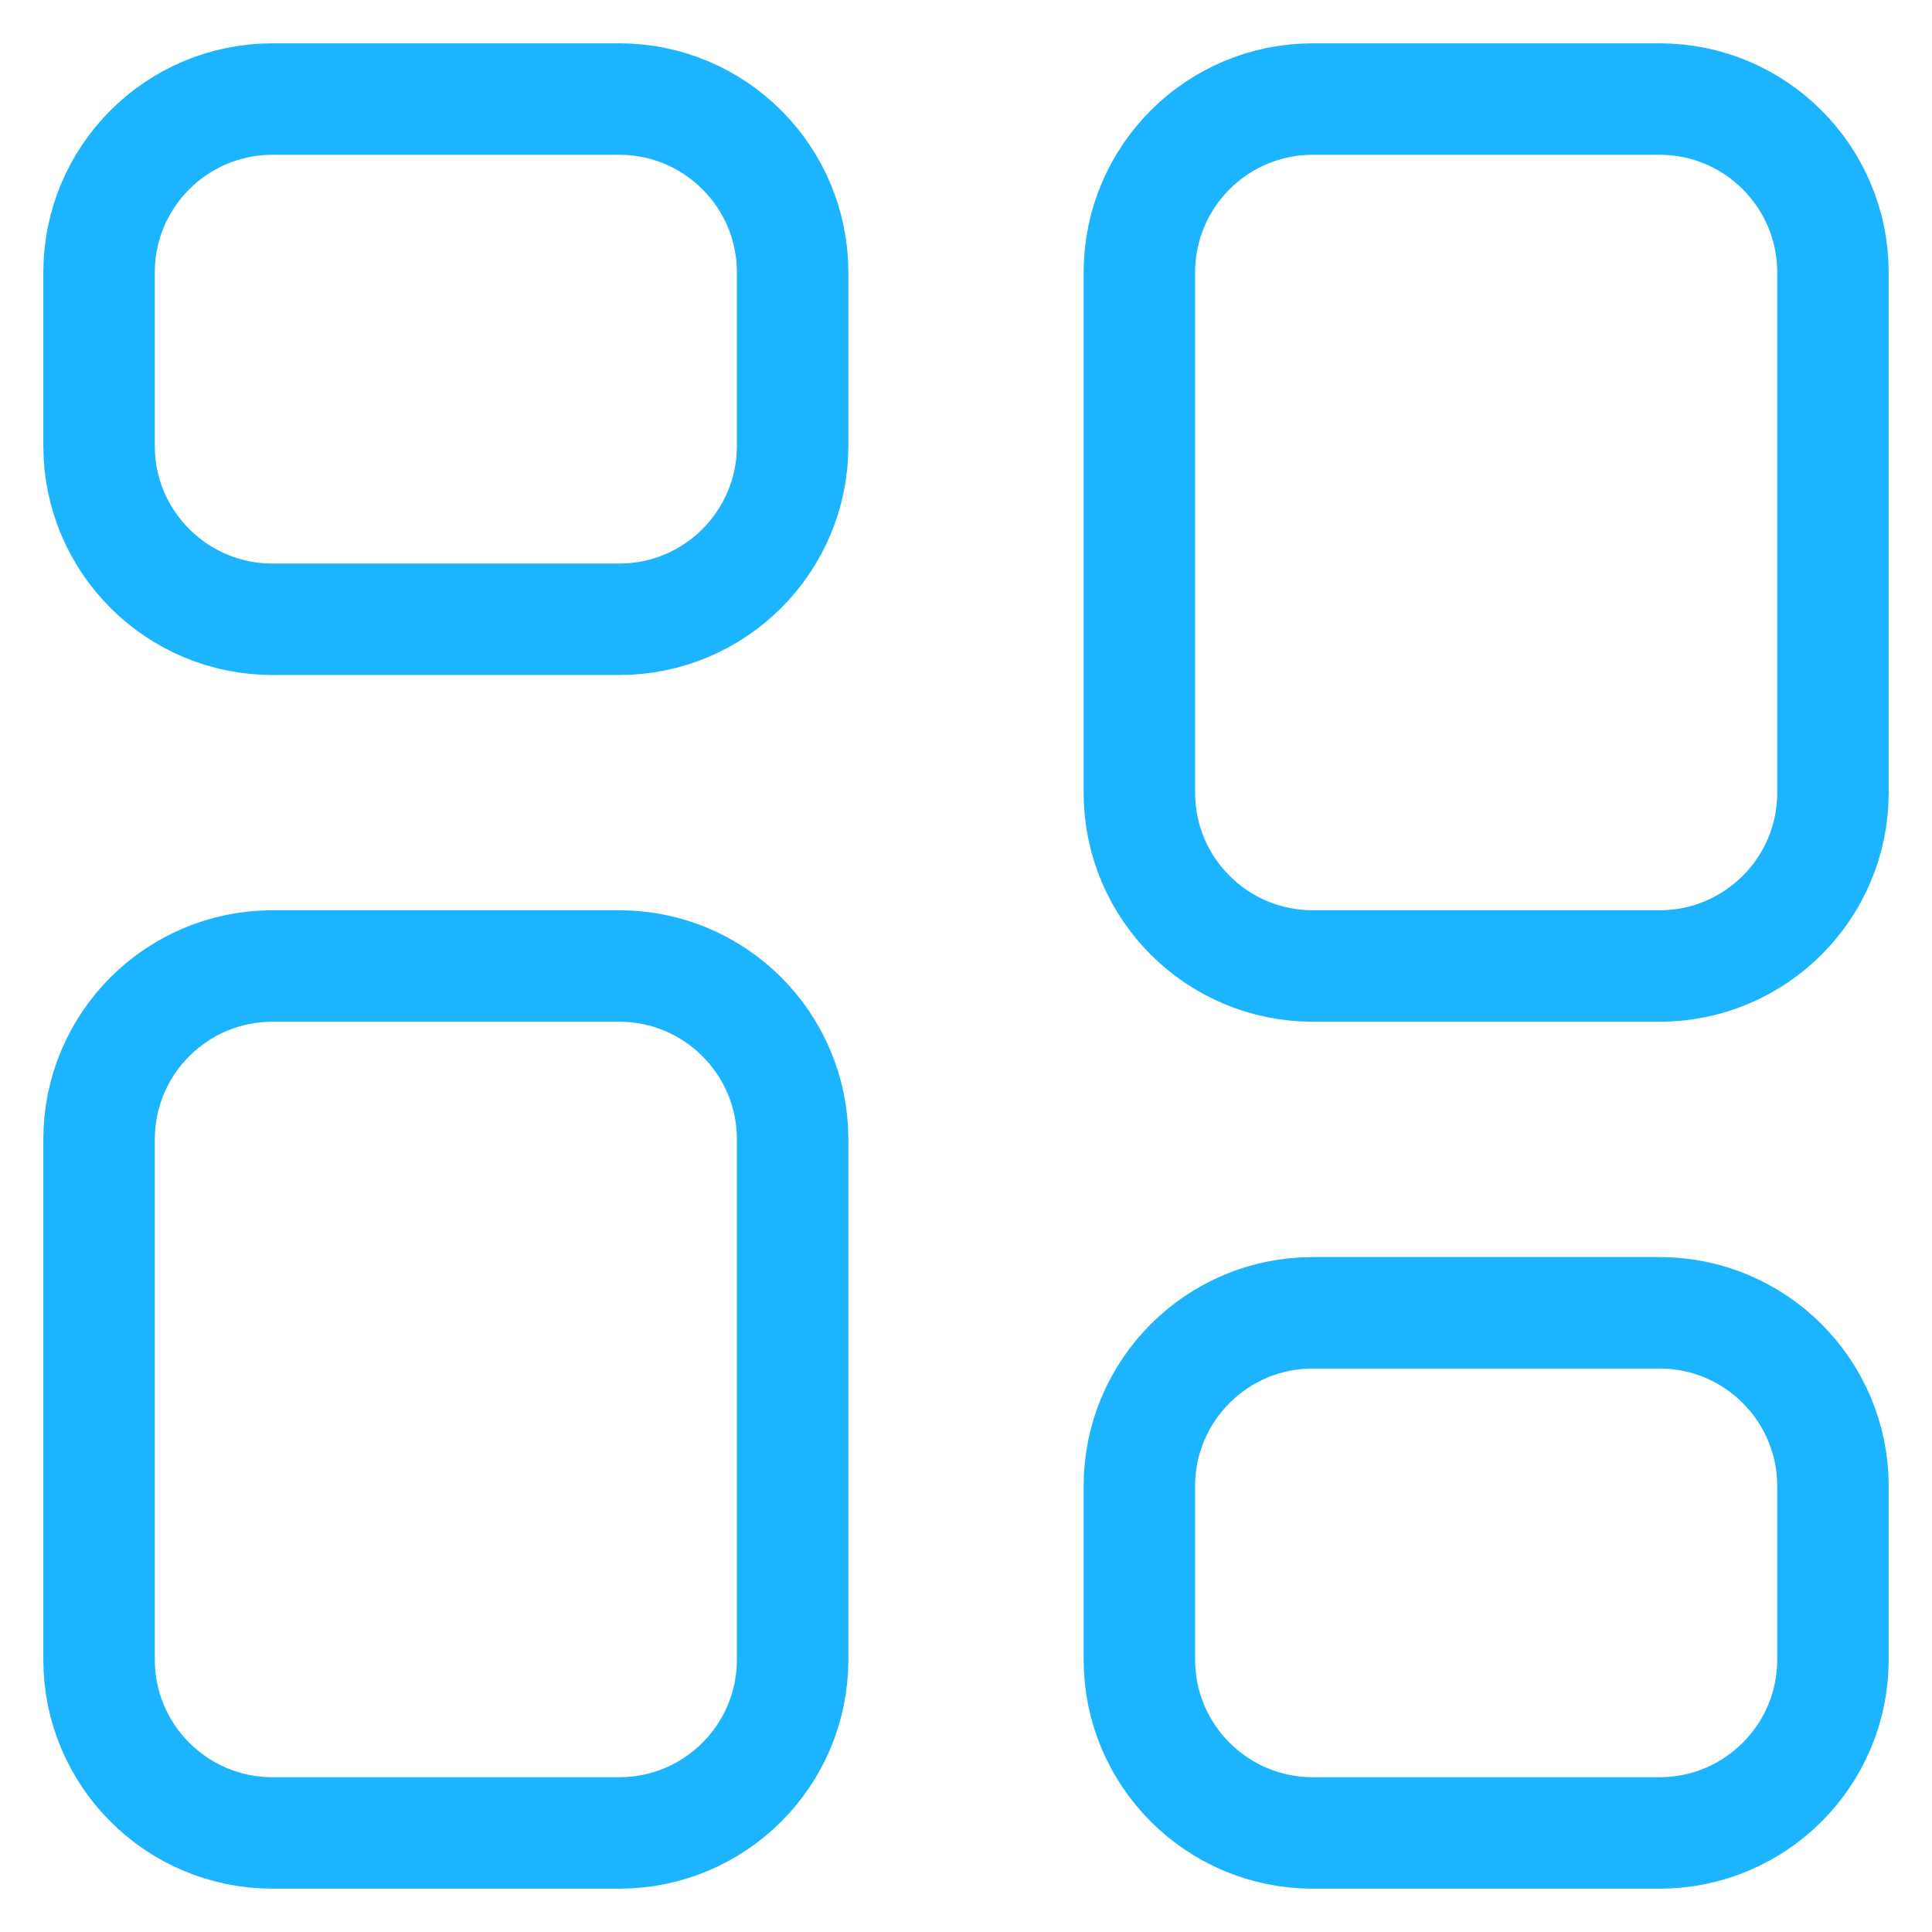 <svg width="26" height="26" viewBox="0 0 26 26" fill="none" xmlns="http://www.w3.org/2000/svg">
<path d="M1.333 3.667C1.333 2.378 2.378 1.333 3.667 1.333H8.333C9.622 1.333 10.667 2.378 10.667 3.667V6C10.667 7.289 9.622 8.334 8.333 8.334H3.667C2.378 8.334 1.333 7.289 1.333 6V3.667Z" stroke="#1DB4FF" stroke-width="1.5" stroke-linejoin="round"/>
<path d="M1.333 15.334C1.333 14.045 2.378 13 3.667 13H8.333C9.622 13 10.667 14.045 10.667 15.334V22.334C10.667 23.622 9.622 24.667 8.333 24.667H3.667C2.378 24.667 1.333 23.622 1.333 22.334V15.334Z" stroke="#1DB4FF" stroke-width="1.5" stroke-linejoin="round"/>
<path d="M15.333 3.667C15.333 2.378 16.378 1.333 17.667 1.333H22.333C23.622 1.333 24.667 2.378 24.667 3.667V10.667C24.667 11.956 23.622 13 22.333 13H17.667C16.378 13 15.333 11.956 15.333 10.667V3.667Z" stroke="#1DB4FF" stroke-width="1.5" stroke-linejoin="round"/>
<path d="M15.333 20C15.333 18.712 16.378 17.667 17.667 17.667H22.333C23.622 17.667 24.667 18.712 24.667 20V22.334C24.667 23.622 23.622 24.667 22.333 24.667H17.667C16.378 24.667 15.333 23.622 15.333 22.334V20Z" stroke="#1DB4FF" stroke-width="1.5" stroke-linejoin="round"/>
</svg>
